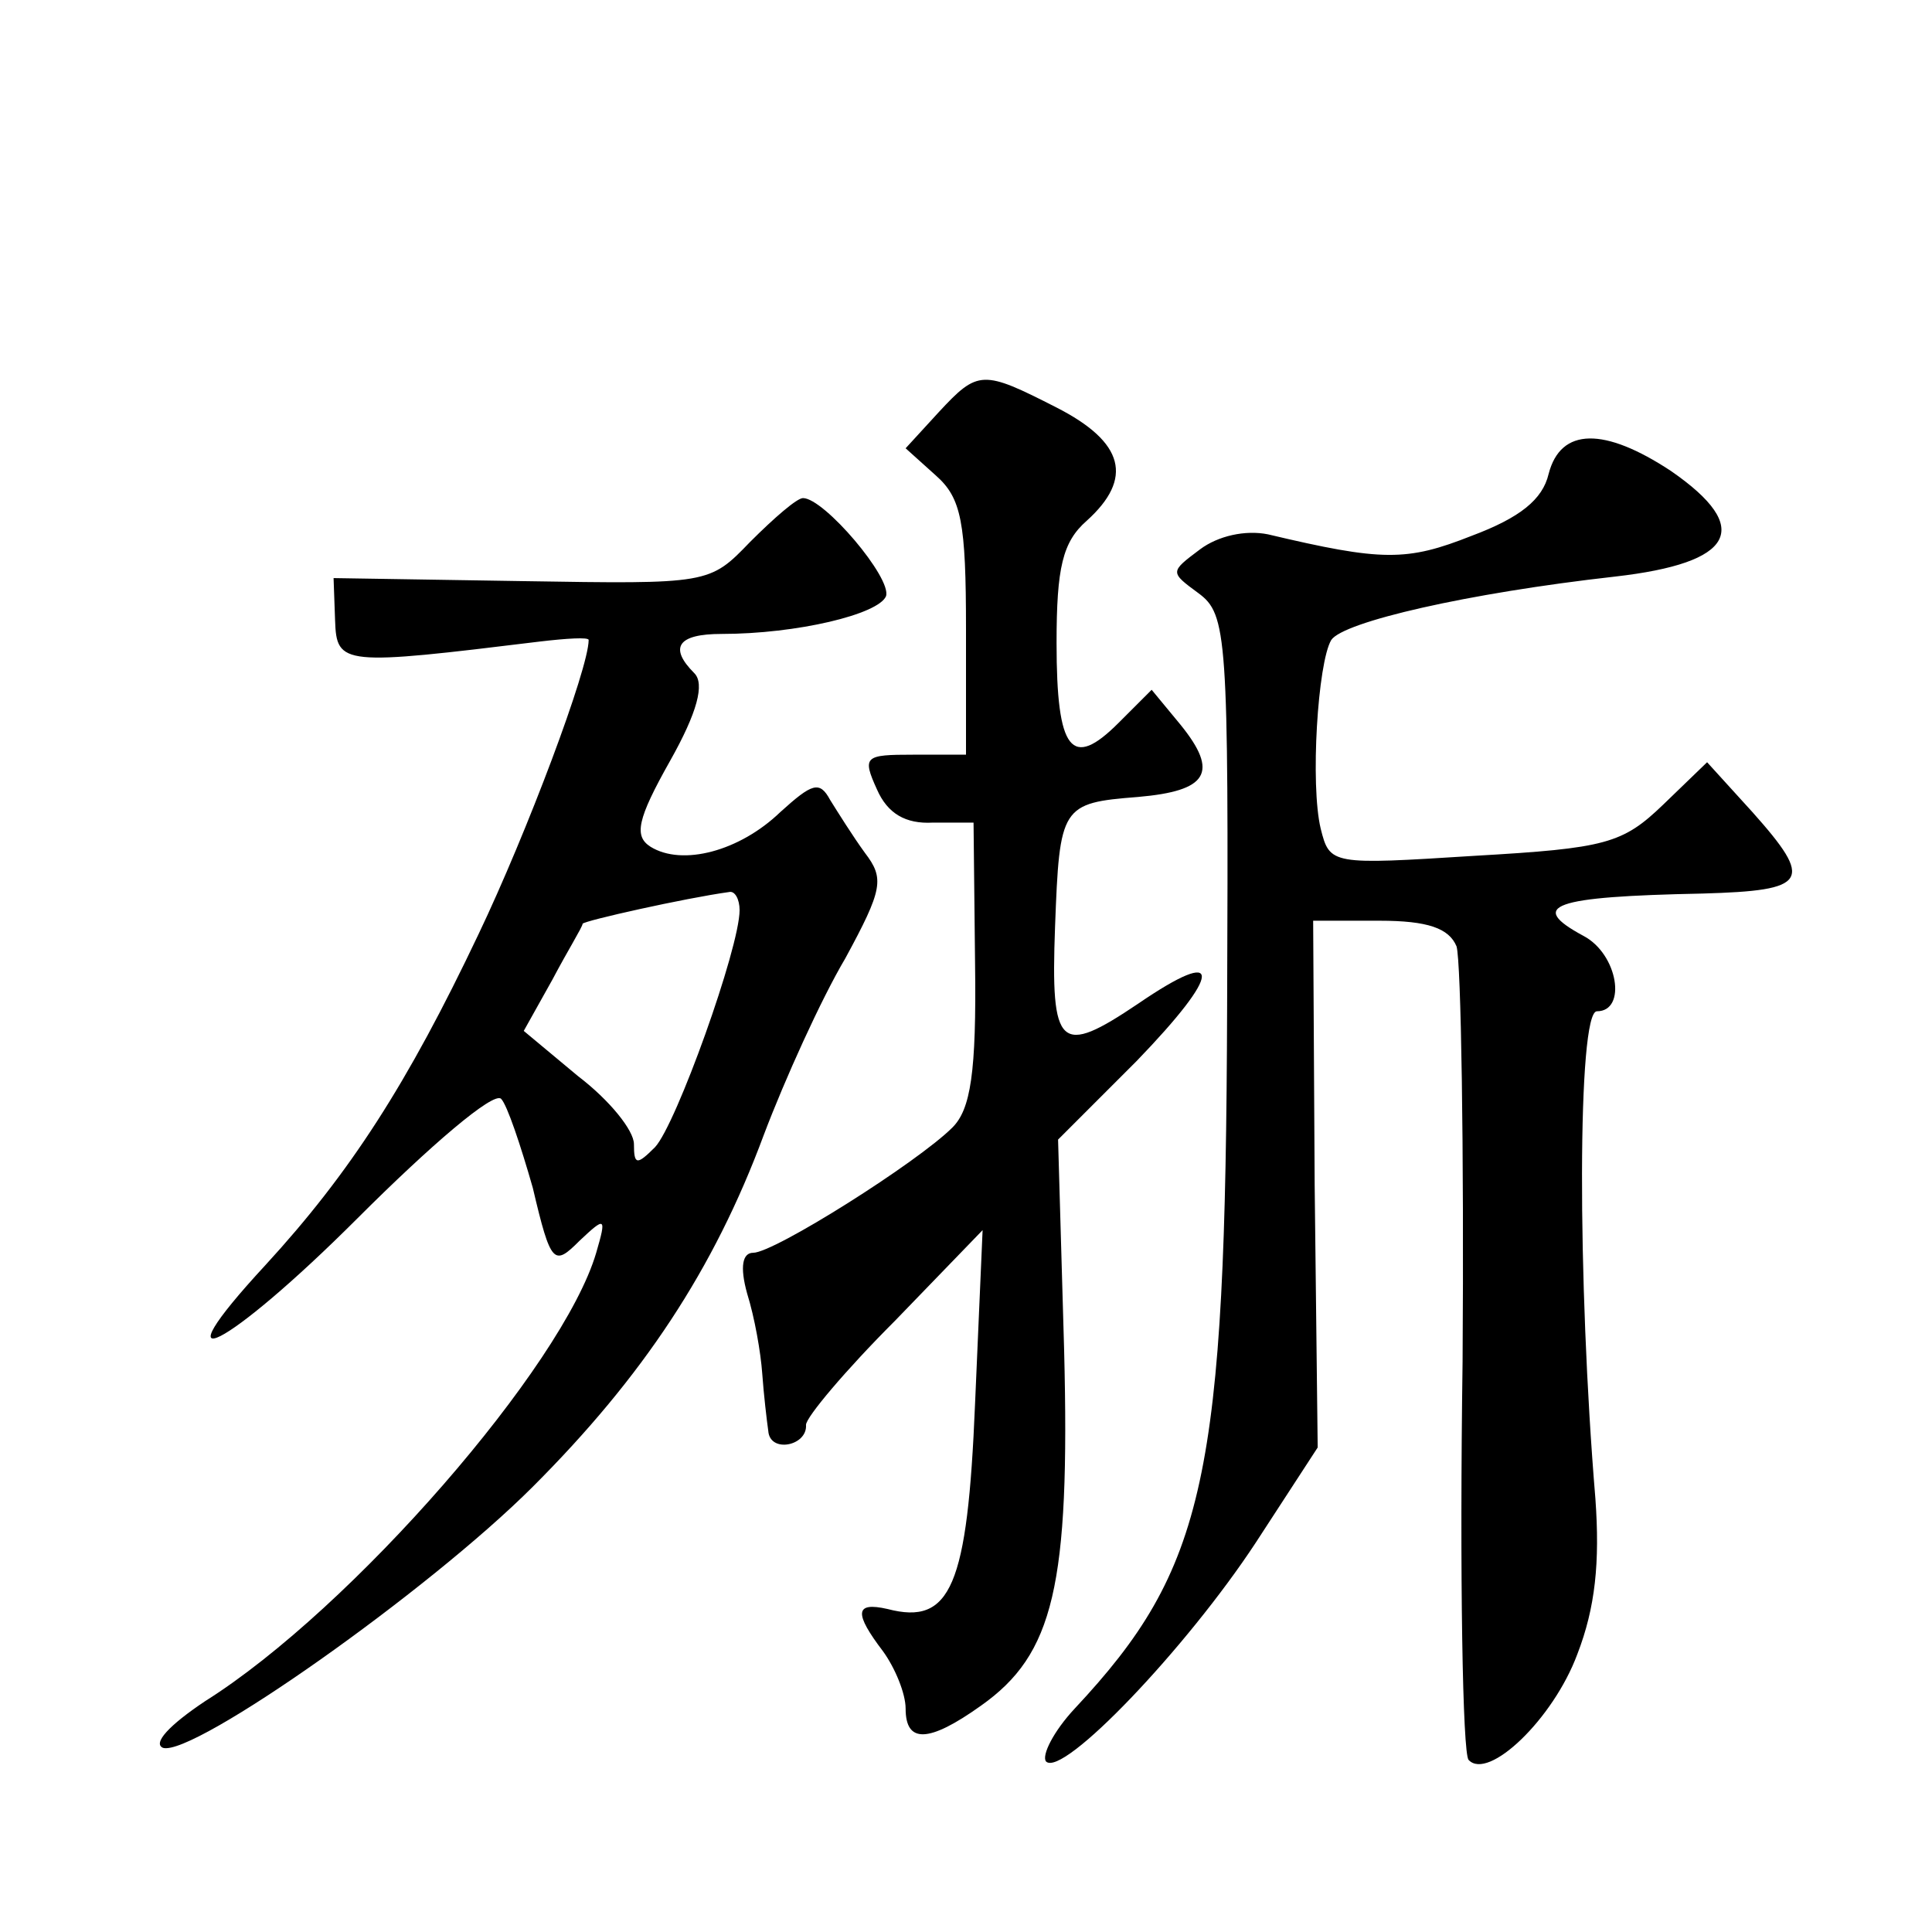 <?xml version="1.0" standalone="no"?>
<!DOCTYPE svg PUBLIC "-//W3C//DTD SVG 20010904//EN"
 "http://www.w3.org/TR/2001/REC-SVG-20010904/DTD/svg10.dtd">
<svg version="1.0" xmlns="http://www.w3.org/2000/svg"
 width="128pt" height="128pt" viewBox="0 0 128 128"
 preserveAspectRatio="xMidYMid meet">
<g transform="translate(0,128) scale(0.1,-0.1)"
fill="#0" stroke="none">
<path d="M622 1007 l-22 -24 20 -18 c17 -15 20 -31 20 -102 l0 -83 -35 0 c-32 0
-34 -1 -24 -23 7 -16 19 -23 37 -22 l27 0 1 -93 c1 -73 -3 -97 -15 -109 -23 -23
-118 -83 -132 -83 -7 0 -9 -9 -4 -27 5 -16 9 -39 10 -53 1 -14 3 -31 4 -38 1 -15
26 -10 25 4 0 5 26 36 59 69 l58 60 -5 -115 c-5 -121 -16 -147 -58 -136 -22 5 -22
-3 -3 -28 8 -11 15 -28 15 -38 0 -23 15 -23 50 2 48 34 59 79 55 236 l-4 139 52
52 c57 59 58 77 1 38 -52 -35 -58 -30 -55 51 3 80 4 82 55 86 46 4 54 16 28 48
l-19 23 -22 -22 c-31 -31 -41 -19 -41 53 0 50 4 67 20 81 31 28 25 52 -20 75 -49
25 -52 25 -78 -3z M1026 966 c-4 -17 -19 -29 -51 -41 -43 -17 -59 -17 -135 1 -15
3 -33 -1 -45 -10 -20 -15 -20 -15 -1 -29 19 -14 20 -28 19 -274 -1 -312 -14 -372
-101 -465 -14 -15 -22 -31 -19 -35 11 -11 93 75 139 145 l41 63 -2 174 -1 175 44
0 c32 0 46 -5 51 -17 3 -10 5 -134 4 -275 -2 -141 0 -260 4 -264 13 -14 56 27 72
70 12 31 15 61 12 103 -12 144 -12 323 1 323 20 0 14 38 -9 50 -37 20 -21 26 79
28 70 2 74 8 33 54 l-30 33 -29 -28 c-27 -26 -38 -29 -125 -34 -95 -6 -96 -6 -102
18 -7 29 -2 110 7 125 8 12 90 31 188 42 79 9 92 32 37 70 -44 29 -73 29 -81 -2z
M497 921 c-27 -28 -27 -28 -151 -26 l-125 2 1 -28 c1 -30 5 -30 136 -14 17 2 32
3 32 1 0 -19 -41 -128 -73 -195 -47 -99 -85 -158 -141 -219 -74 -80 -26 -56 61
31 48 48 90 84 95 79 4 -4 13 -31 21 -59 12 -51 14 -52 31 -35 17 16 18 16 11 -8
-22 -75 -162 -236 -259 -297 -24 -16 -35 -28 -28 -31 20 -6 176 104 245 173 73
73 120 144 153 233 14 37 38 90 54 117 25 46 26 53 13 70 -8 11 -18 27 -23 35 -7
13 -12 11 -33 -8 -27 -26 -65 -36 -86 -23 -11 7 -9 18 13 57 18 32 23 51 16 58
-17 17 -11 26 18 26 50 0 104 13 109 25 4 12 -41 65 -55 65 -4 0 -19 -13 -35 -29z
m-7 -244 c0 -25 -42 -142 -56 -157 -12 -12 -14 -12 -14 2 0 9 -16 29 -37 45 l-36
30 19 34 c10 19 20 35 20 37 1 2 68 17 97 21 4 1 7 -5 7 -12z"/>
</g>
</svg>
